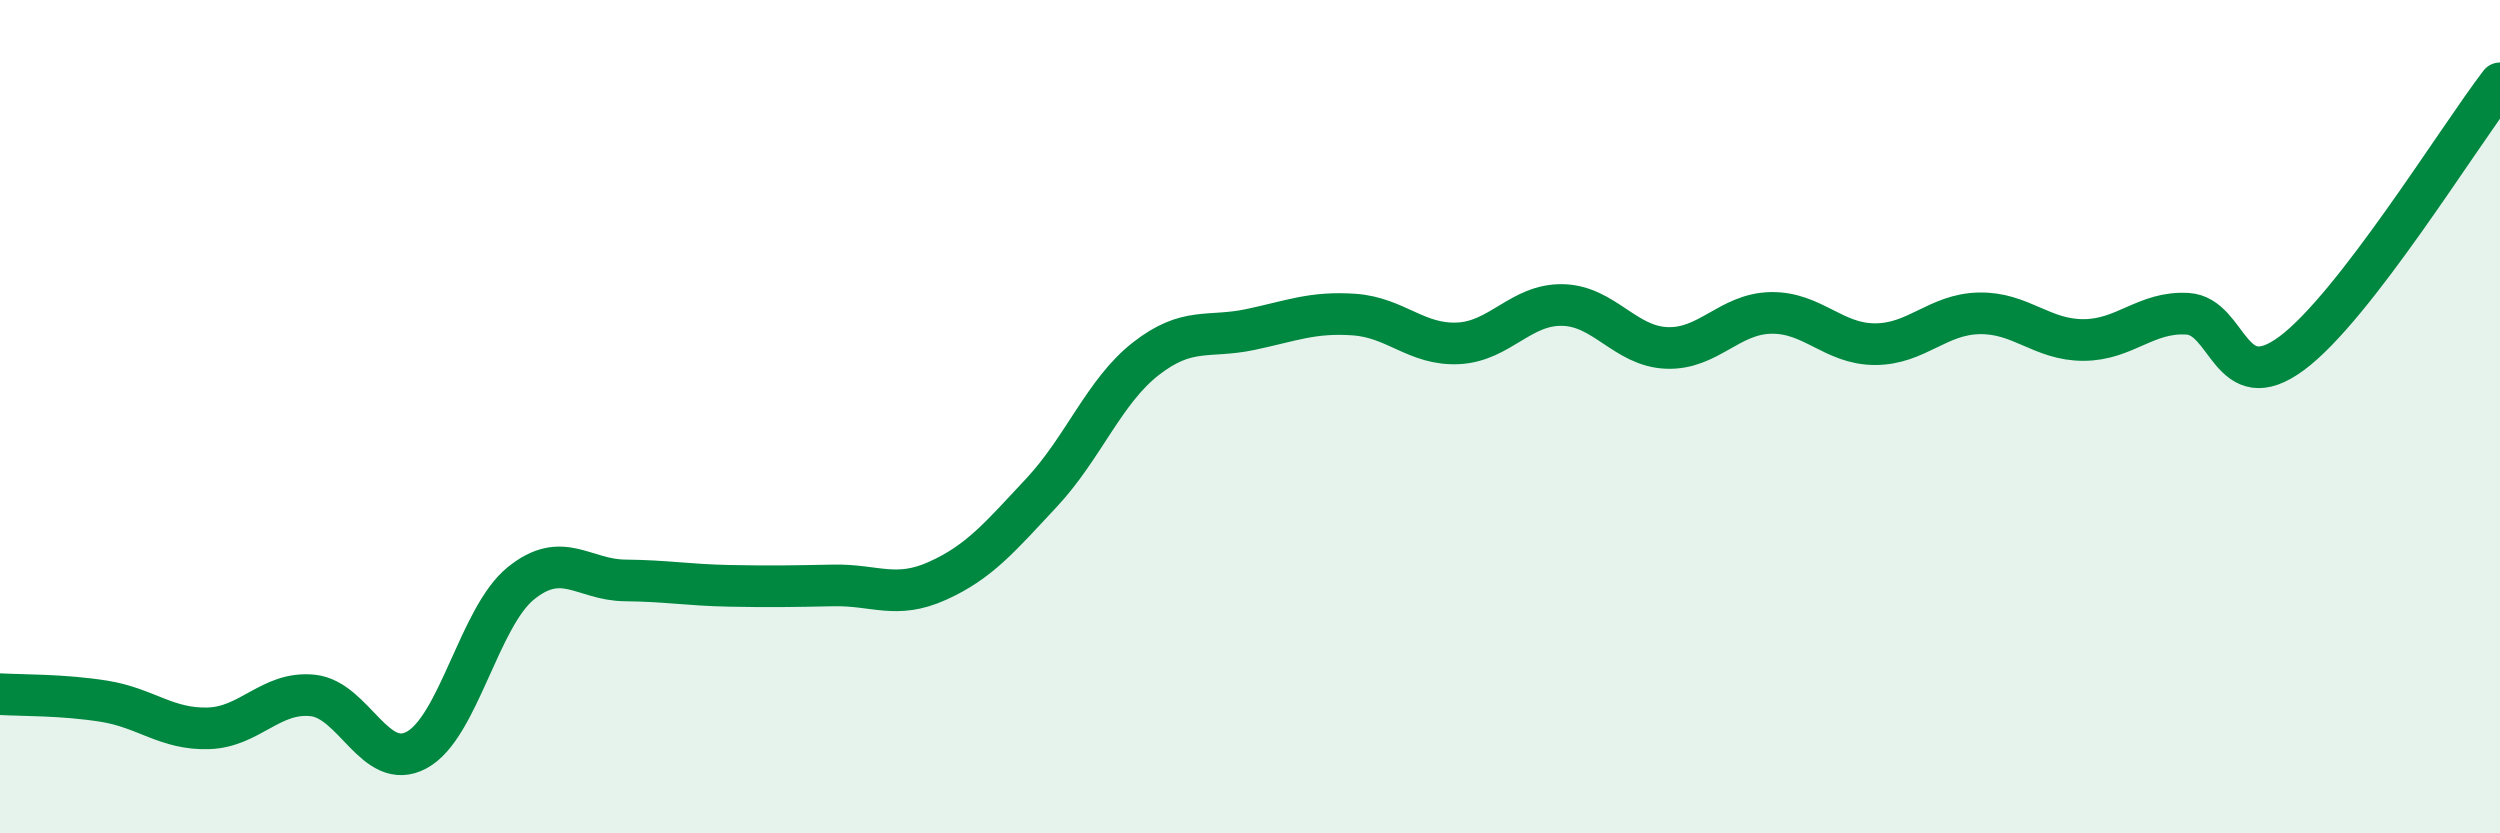 
    <svg width="60" height="20" viewBox="0 0 60 20" xmlns="http://www.w3.org/2000/svg">
      <path
        d="M 0,16.66 C 0.5,16.69 1.5,16.67 2.5,16.83 C 3.5,16.99 4,17.51 5,17.48 C 6,17.45 6.5,16.59 7.5,16.69 C 8.5,16.79 9,18.54 10,18 C 11,17.46 11.5,14.81 12.5,14 C 13.5,13.19 14,13.92 15,13.93 C 16,13.94 16.5,14.04 17.5,14.06 C 18.5,14.08 19,14.07 20,14.05 C 21,14.03 21.5,14.39 22.5,13.94 C 23.5,13.49 24,12.89 25,11.82 C 26,10.75 26.5,9.39 27.5,8.61 C 28.5,7.83 29,8.12 30,7.91 C 31,7.7 31.5,7.48 32.5,7.55 C 33.5,7.62 34,8.29 35,8.24 C 36,8.19 36.5,7.3 37.5,7.32 C 38.5,7.34 39,8.31 40,8.35 C 41,8.39 41.5,7.53 42.5,7.51 C 43.5,7.49 44,8.26 45,8.26 C 46,8.26 46.5,7.54 47.5,7.52 C 48.5,7.5 49,8.16 50,8.16 C 51,8.16 51.5,7.47 52.5,7.53 C 53.5,7.59 53.5,9.59 55,8.48 C 56.5,7.37 59,3.3 60,2L60 20L0 20Z"
        fill="#008740"
        opacity="0.1"
        stroke-linecap="round"
        stroke-linejoin="round"
      />
      <path
        d="M 0,16.66 C 0.5,16.69 1.5,16.67 2.5,16.83 C 3.5,16.99 4,17.51 5,17.48 C 6,17.45 6.5,16.59 7.5,16.69 C 8.5,16.79 9,18.54 10,18 C 11,17.46 11.5,14.81 12.5,14 C 13.5,13.19 14,13.92 15,13.93 C 16,13.94 16.5,14.04 17.5,14.06 C 18.5,14.08 19,14.07 20,14.05 C 21,14.03 21.5,14.39 22.5,13.94 C 23.5,13.49 24,12.89 25,11.82 C 26,10.75 26.5,9.39 27.5,8.61 C 28.5,7.83 29,8.12 30,7.91 C 31,7.7 31.5,7.48 32.5,7.55 C 33.5,7.62 34,8.29 35,8.24 C 36,8.19 36.5,7.3 37.5,7.32 C 38.5,7.34 39,8.31 40,8.35 C 41,8.39 41.5,7.53 42.5,7.51 C 43.5,7.49 44,8.26 45,8.26 C 46,8.26 46.5,7.54 47.5,7.52 C 48.5,7.5 49,8.16 50,8.16 C 51,8.16 51.5,7.47 52.5,7.53 C 53.5,7.59 53.5,9.59 55,8.48 C 56.5,7.37 59,3.3 60,2"
        stroke="#008740"
        stroke-width="1"
        fill="none"
        stroke-linecap="round"
        stroke-linejoin="round"
      />
    </svg>
  